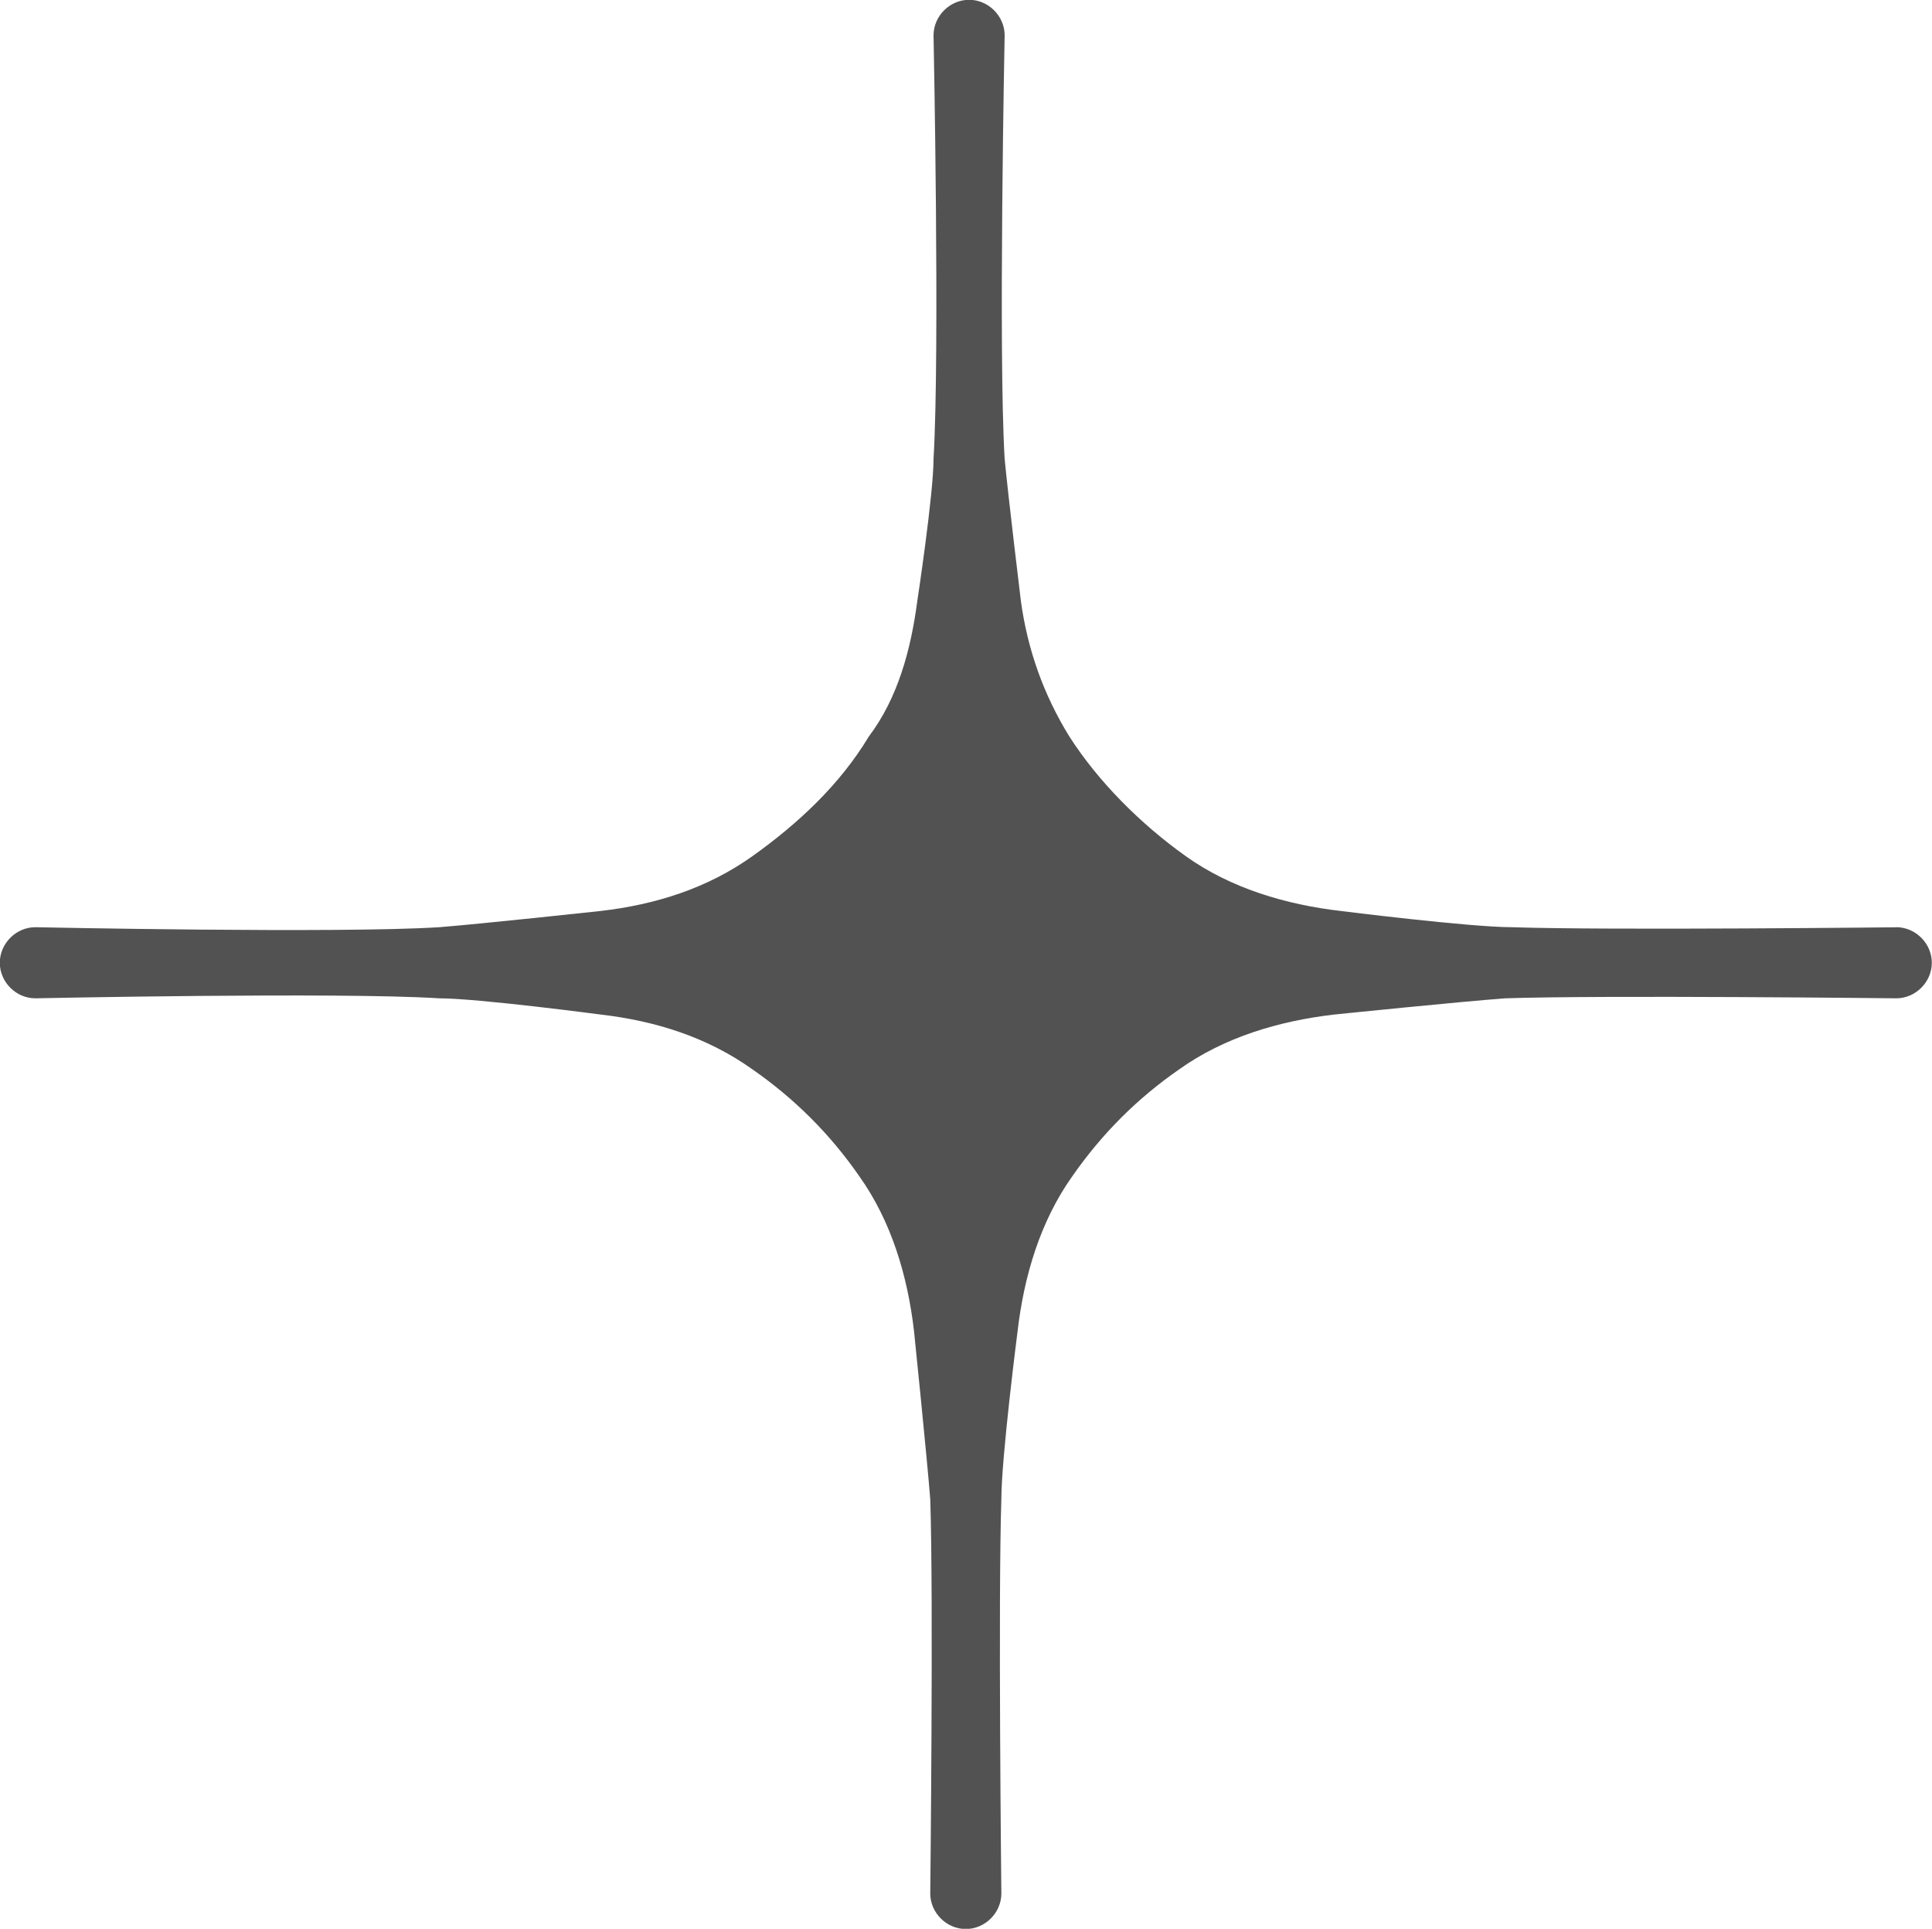 <?xml version="1.0" encoding="UTF-8"?>
<svg id="_레이어_1" xmlns="http://www.w3.org/2000/svg" version="1.1" viewBox="0 0 100 99.83">
  <!-- Generator: Adobe Illustrator 29.8.0, SVG Export Plug-In . SVG Version: 2.1.1 Build 160)  -->
  <defs>
    <style>
      .st0 {
        fill: #525252;
      }
    </style>
  </defs>
  <g id="Layer_1">
    <path class="st0" d="M98.49,47.99s-15.22.17-20.23,0c-2.17,0-8.86-.84-8.86-.84-2.84-.33-5.69-1.17-8.03-2.84-2.34-1.67-4.52-3.85-6.02-6.19-1.34-2.17-2.17-4.52-2.51-7.02,0,0-.67-5.52-.84-7.36-.33-5.52,0-21.91,0-21.91,0-1-.84-1.84-1.84-1.84s-1.84.84-1.84,1.84c0,0,.33,16.39,0,21.91,0,1.84-.84,7.36-.84,7.36-.33,2.51-1,5.02-2.51,7.02-1.51,2.51-3.68,4.52-6.02,6.19s-5.02,2.51-7.86,2.84c0,0-6.19.67-8.36.84-5.18.33-20.9,0-20.9,0-1,0-1.84.84-1.84,1.84s.84,1.84,1.84,1.84c0,0,15.72-.33,20.9,0,2.01,0,8.36.84,8.36.84,2.84.33,5.52,1.17,7.86,2.84,2.17,1.51,4.01,3.34,5.52,5.52,1.67,2.34,2.51,5.18,2.84,8.03,0,0,.67,6.52.84,8.7.17,5.02,0,20.4,0,20.4,0,1,.84,1.84,1.84,1.84s1.84-.84,1.84-1.84c0,0-.17-15.38,0-20.4,0-2.17.84-8.7.84-8.7.33-2.84,1.17-5.69,2.84-8.03,1.51-2.17,3.34-4.01,5.52-5.52,2.34-1.67,5.18-2.51,8.03-2.84,0,0,6.52-.67,8.86-.84,5.02-.17,20.23,0,20.23,0,1,0,1.84-.84,1.84-1.84s-.84-1.84-1.84-1.84h.34Z"/>
  </g>
</svg>
